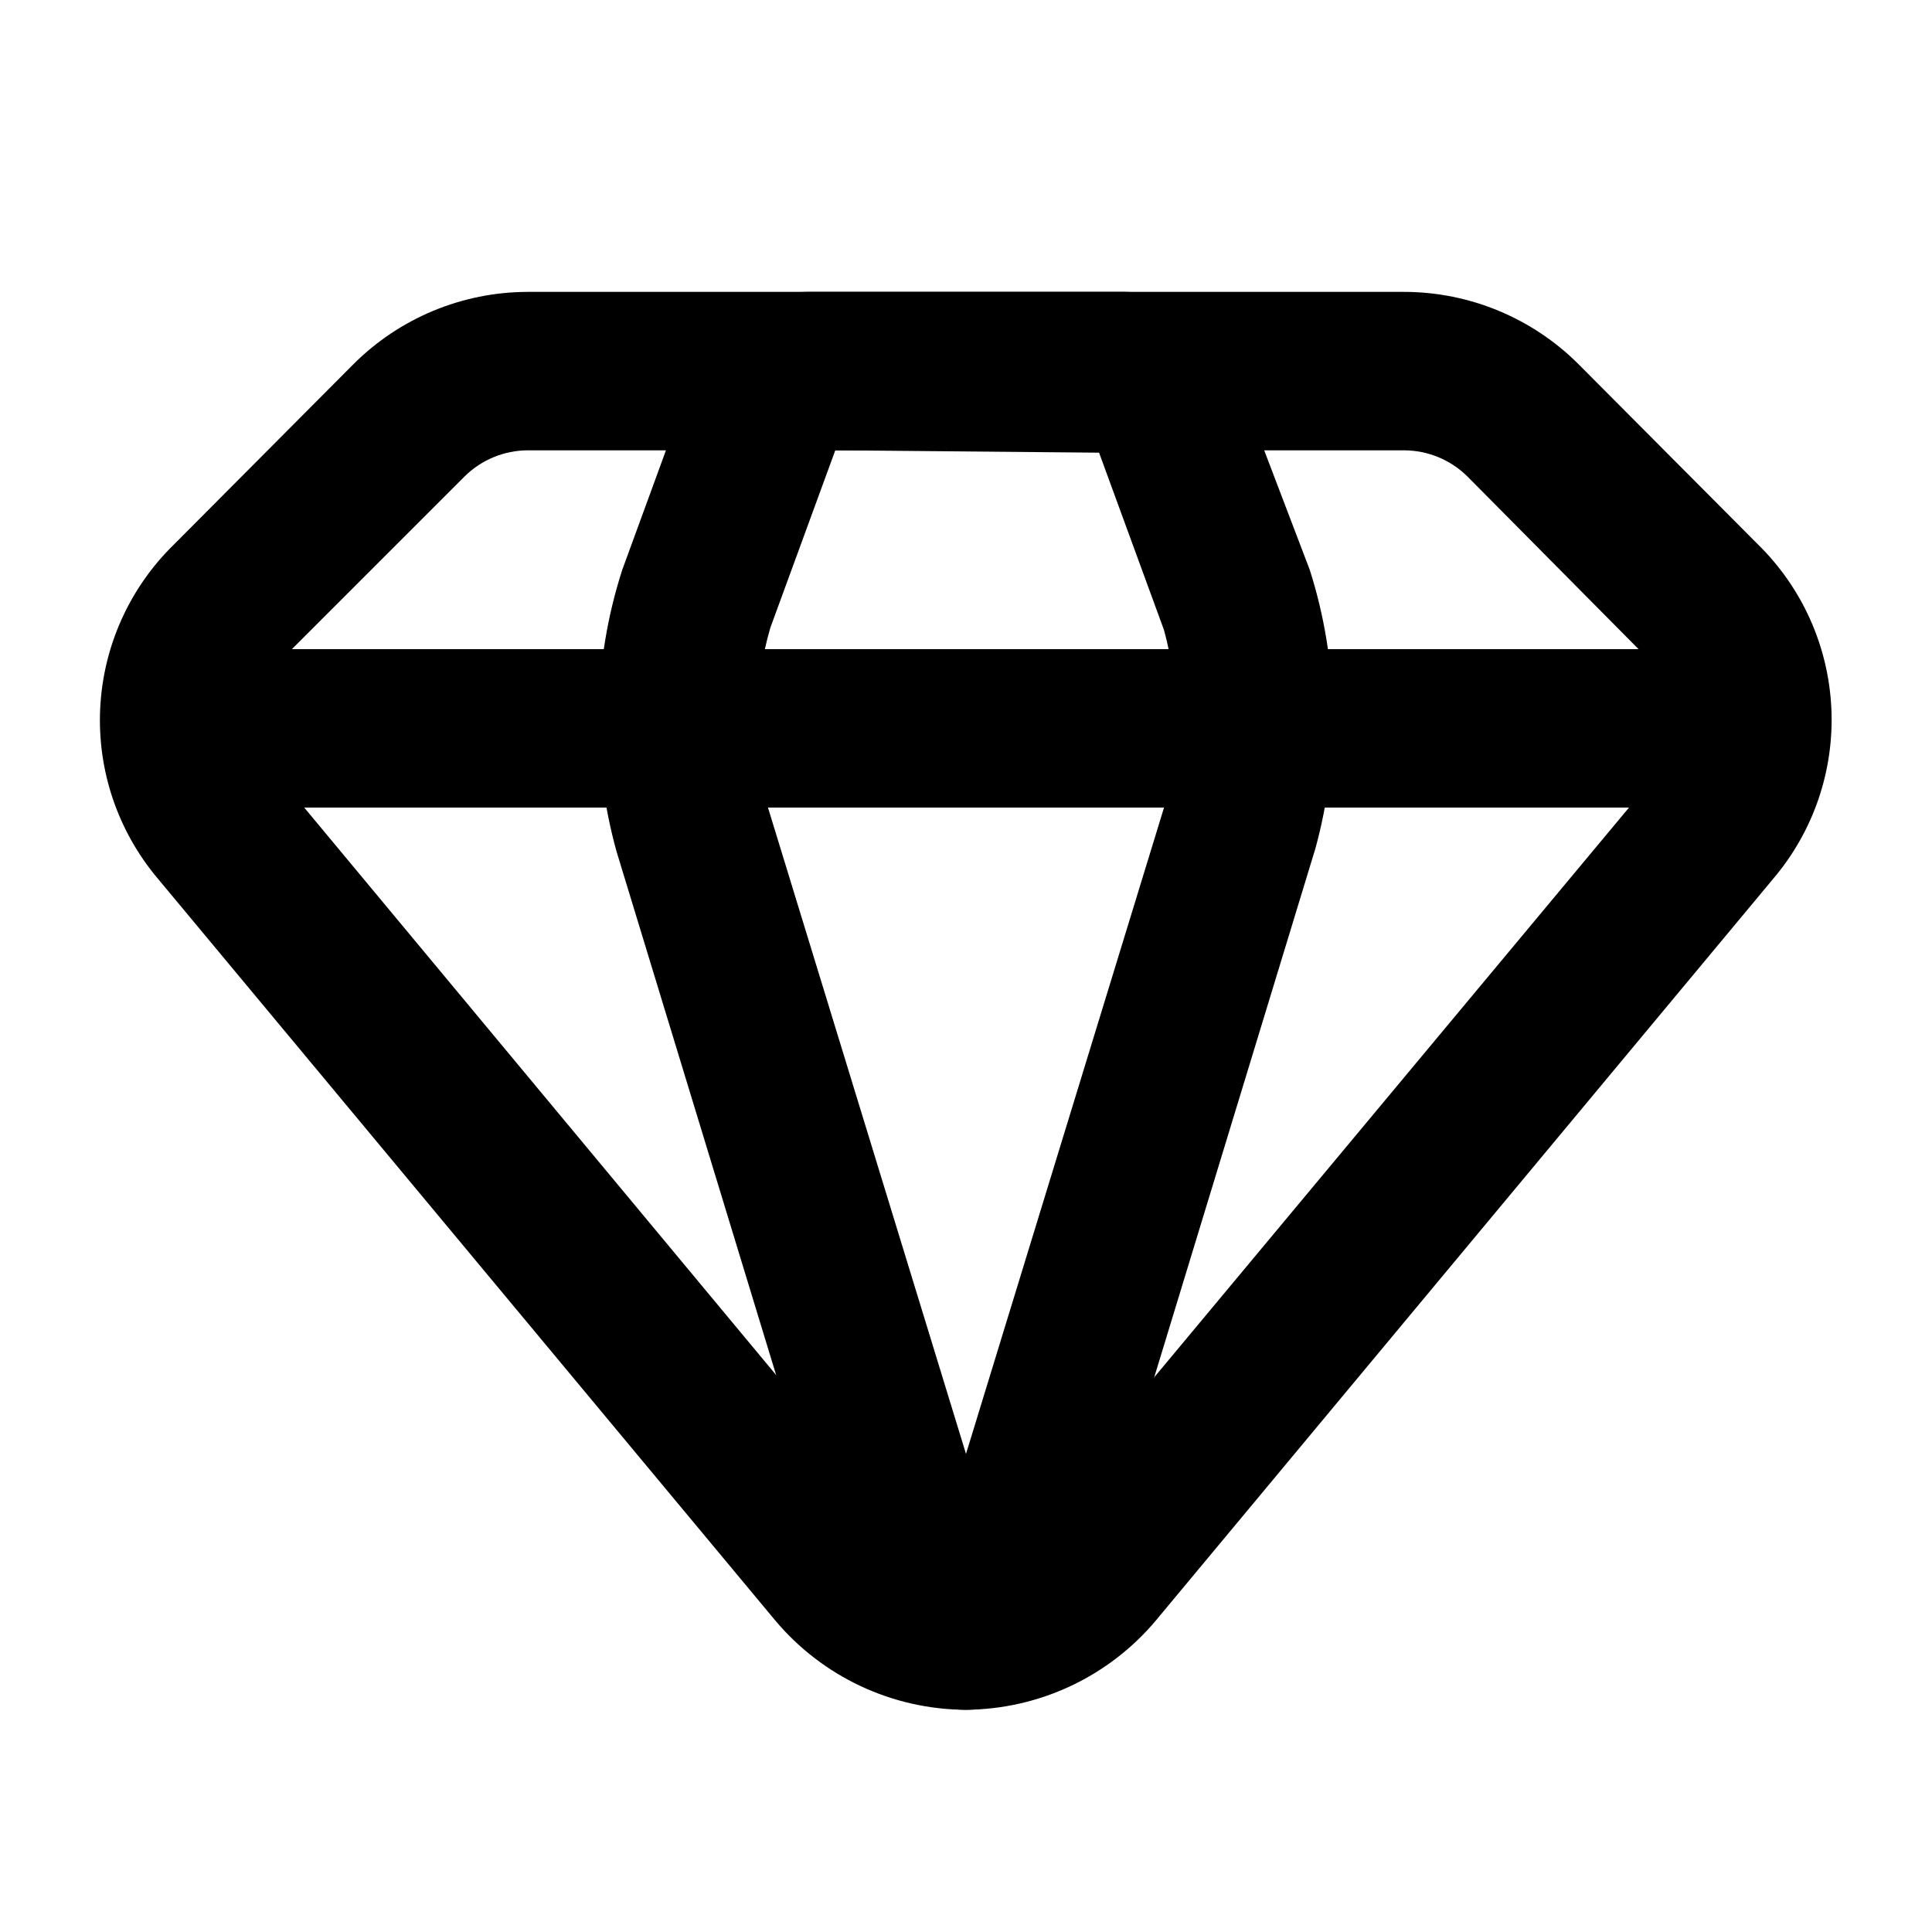 <?xml version="1.0" encoding="UTF-8"?>
<!-- Uploaded to: ICON Repo, www.iconrepo.com, Generator: ICON Repo Mixer Tools -->
<svg fill="#000000" width="800px" height="800px" version="1.1" viewBox="144 144 512 512" xmlns="http://www.w3.org/2000/svg">
 <g>
  <path d="m400 597.11c-19.535-0.07-38.043-8.75-50.594-23.719l-163.53-196.49c-10.629-12.559-16.105-28.68-15.328-45.117 0.781-16.438 7.758-31.969 19.527-43.469l47.441-47.652c12.281-12.348 28.977-19.301 46.395-19.312h232.17c17.414 0.012 34.109 6.965 46.391 19.312l47.441 47.652c11.742 11.527 18.68 27.074 19.418 43.508 0.742 16.438-4.769 32.543-15.43 45.078l-163.53 196.48v0.004c-12.5 14.914-30.922 23.586-50.379 23.719zm-116.09-333.77c-6.293 0.012-12.324 2.5-16.797 6.926l-47.652 47.652c-4.231 4.191-6.731 9.824-7.004 15.773-0.273 5.949 1.703 11.785 5.535 16.348l163.74 196.9c4.66 5.184 11.297 8.141 18.266 8.141 6.965 0 13.605-2.957 18.262-8.141l163.74-196.48c3.832-4.559 5.809-10.395 5.535-16.344-0.27-5.953-2.773-11.582-7.004-15.773l-47.652-48.074c-4.469-4.426-10.504-6.914-16.793-6.926z"/>
  <path d="m400 597.11c-8.605 0-24.562-4.199-32.746-31.066l-59.832-196.28c-6.84-24.516-6.328-50.504 1.473-74.73l17.422-47.652c8.816-23.301 24.77-26.031 31.699-26.031h83.969c6.508 0 22.461 2.731 31.277 26.871l17.844 46.812c7.629 23.969 8.141 49.637 1.469 73.891l-59.828 196.28c-8.188 27.707-24.141 31.906-32.746 31.906zm9.656-38.207m-19.312 0m-24.98-295.57-17.215 47.023c-4.527 15.531-4.746 32.004-0.629 47.652l52.48 171.29 52.48-171.29c4.203-15.395 4.203-31.633 0-47.023l-17.215-47.023z"/>
  <path d="m190.08 316.03h419.84v41.984h-419.84z"/>
 </g>
</svg>